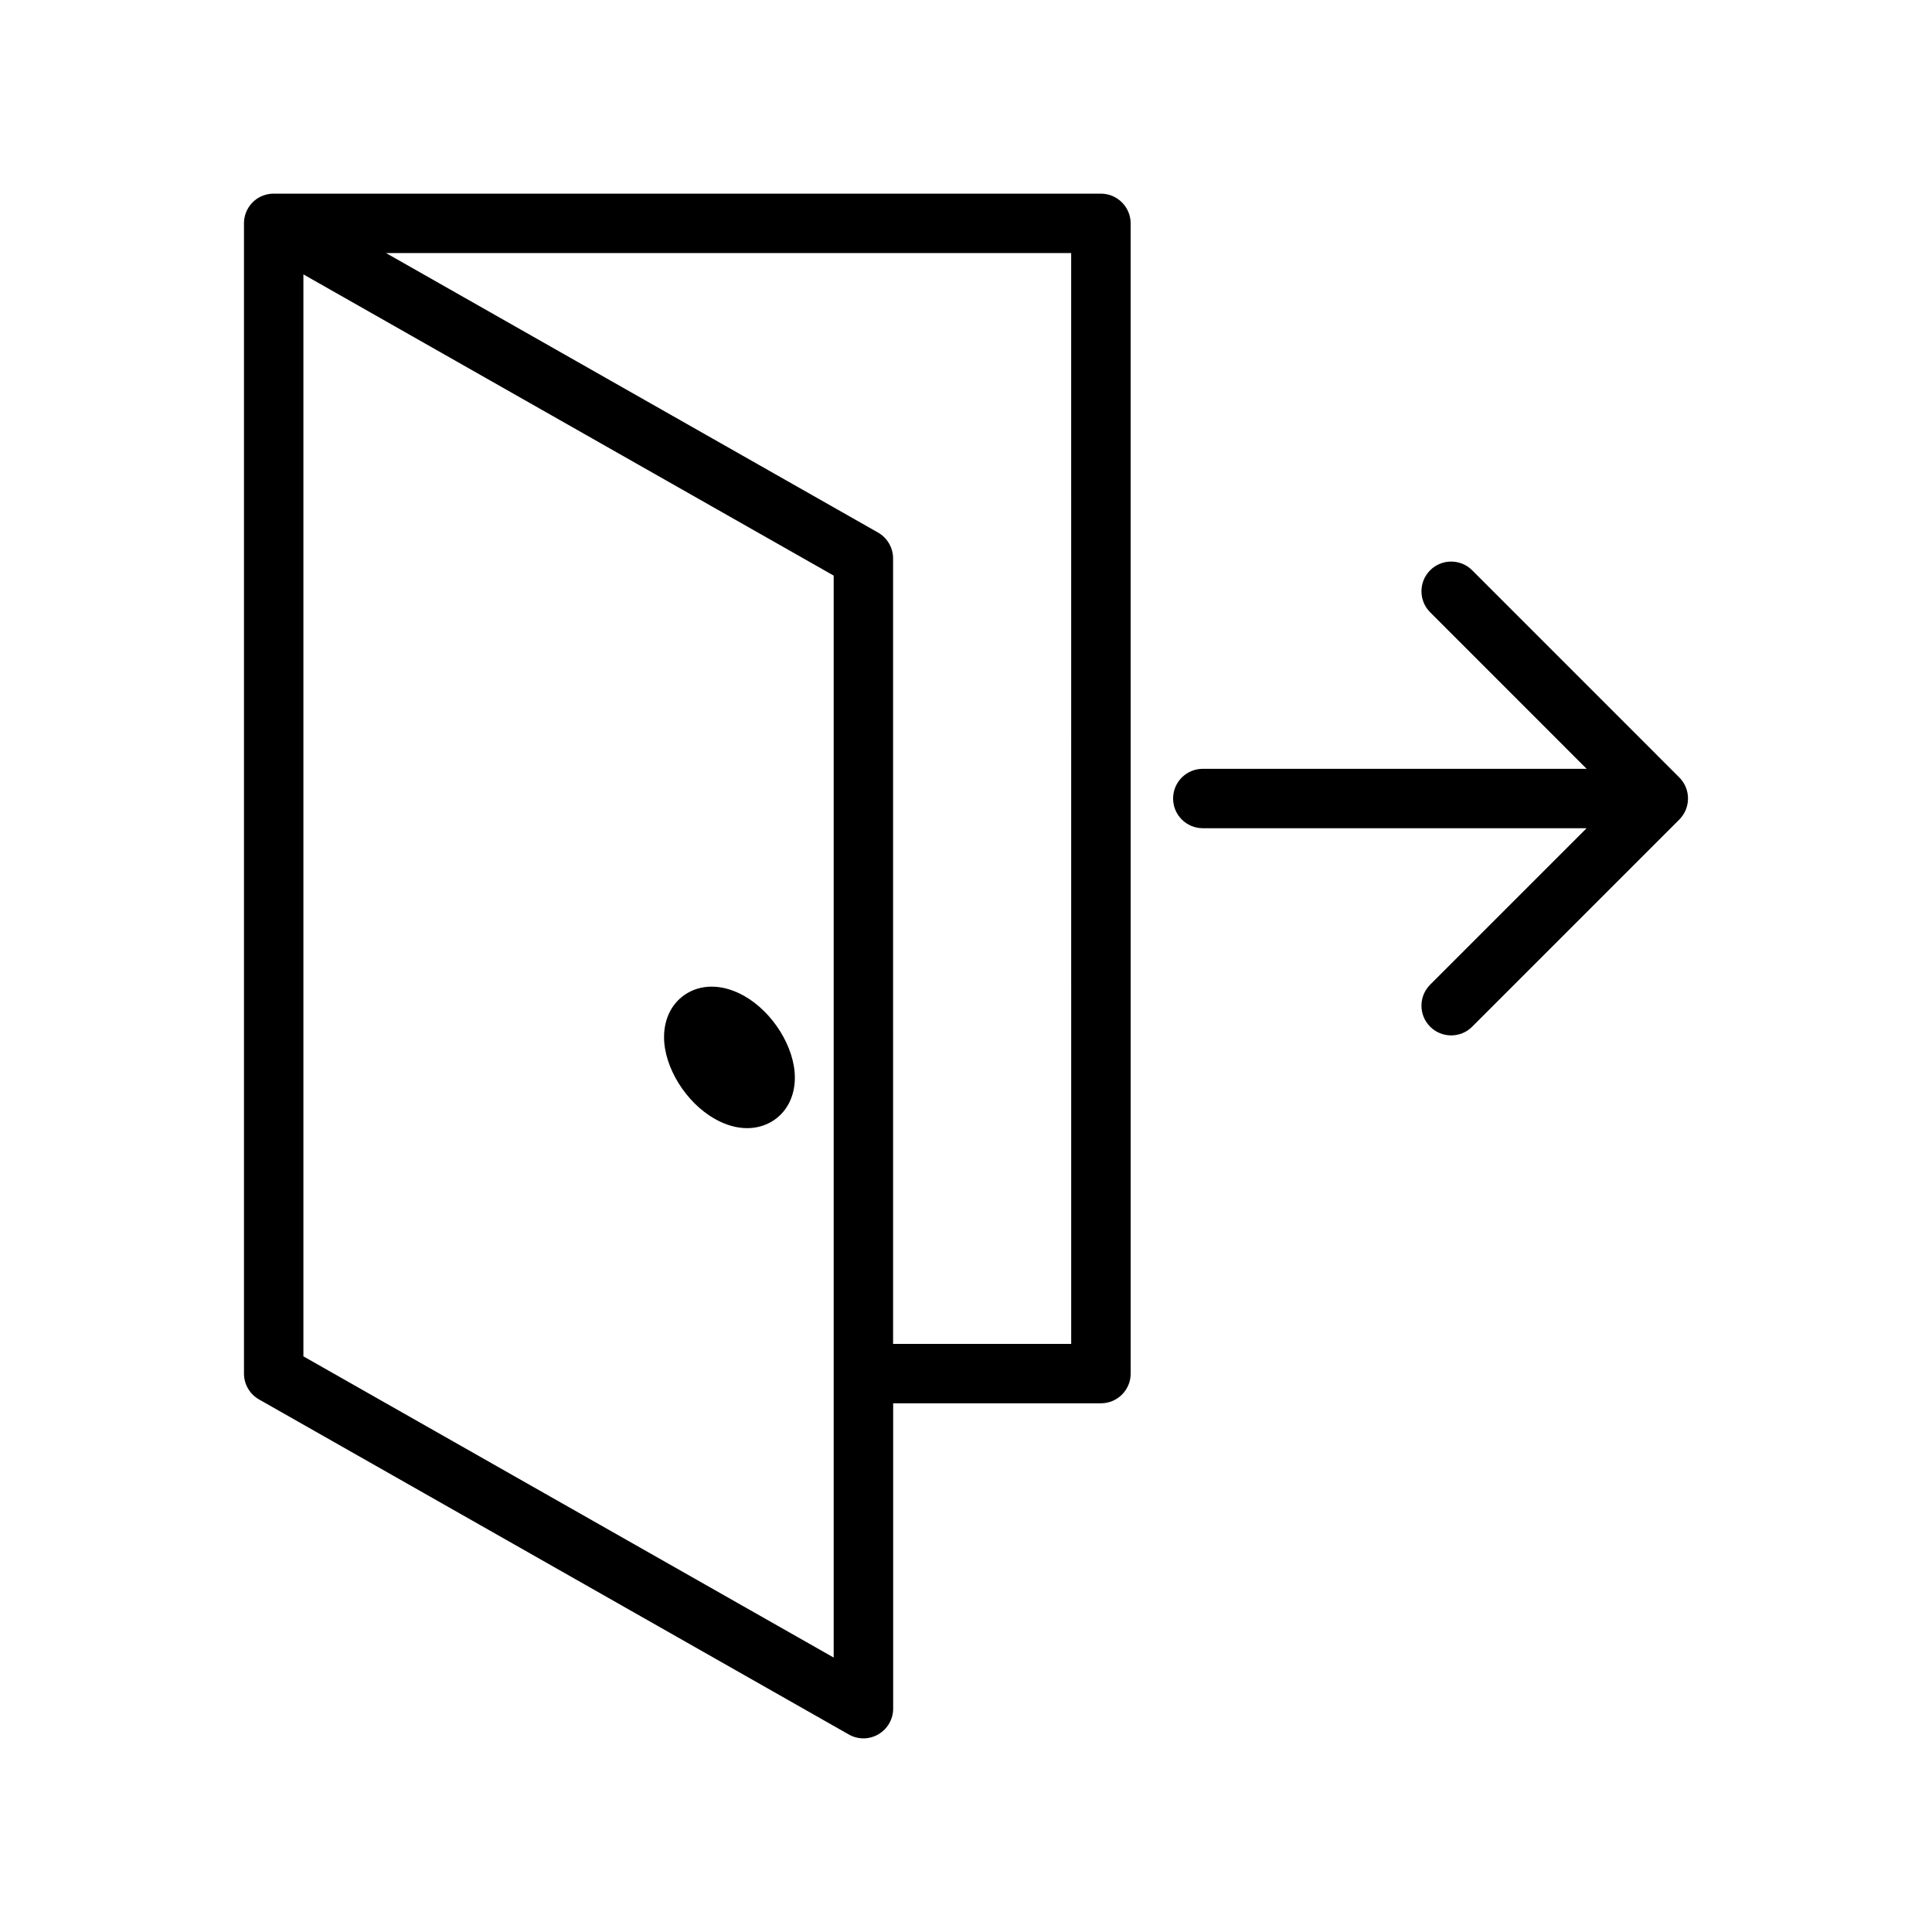 <?xml version="1.0" encoding="UTF-8"?>
<!-- The Best Svg Icon site in the world: iconSvg.co, Visit us! https://iconsvg.co -->
<svg fill="#000000" width="800px" height="800px" version="1.1" viewBox="144 144 512 512" xmlns="http://www.w3.org/2000/svg">
 <g>
  <path d="m589.04 350.04-54.902-54.914c-3.07-3.07-8.062-3.07-11.133 0-3.07 3.07-3.07 8.062 0 11.133l41.469 41.484h-101.72c-4.344 0-7.871 3.527-7.871 7.871s3.527 7.871 7.871 7.871h101.72l-41.469 41.469c-3.07 3.07-3.07 8.062 0 11.133 3.07 3.07 8.062 3.07 11.133 0l54.898-54.898c3.07-3.086 3.07-8.078 0.004-11.148z"/>
  <path d="m341.2 407.92c-5.242-2.961-10.707-3.258-14.988-0.77-3.953 2.297-6.234 6.566-6.234 11.699 0 7.996 5.777 17.32 13.445 21.664 2.867 1.637 5.809 2.457 8.582 2.457 2.297 0 4.473-0.566 6.406-1.684 3.953-2.297 6.234-6.566 6.234-11.684 0-8.02-5.777-17.34-13.445-21.684z"/>
  <path d="m435.75 195.32h-219.22c-1.387 0-2.742 0.363-3.969 1.055-2.426 1.418-3.906 4.016-3.906 6.82v304.82c0 2.832 1.527 5.449 3.984 6.848l156.28 88.781c2.441 1.402 5.434 1.387 7.856-0.031 2.426-1.418 3.922-4.016 3.922-6.816v-80.91h55.074c4.344 0 7.871-3.527 7.871-7.871l-0.004-304.82c-0.016-4.348-3.543-7.875-7.887-7.875zm-70.816 387.95-140.53-79.824v-286.73l140.53 79.824zm62.945-83.129h-47.199l-0.004-208.16c0-2.832-1.527-5.449-3.984-6.848l-130.38-74.062h181.56z"/>
 </g>
</svg>